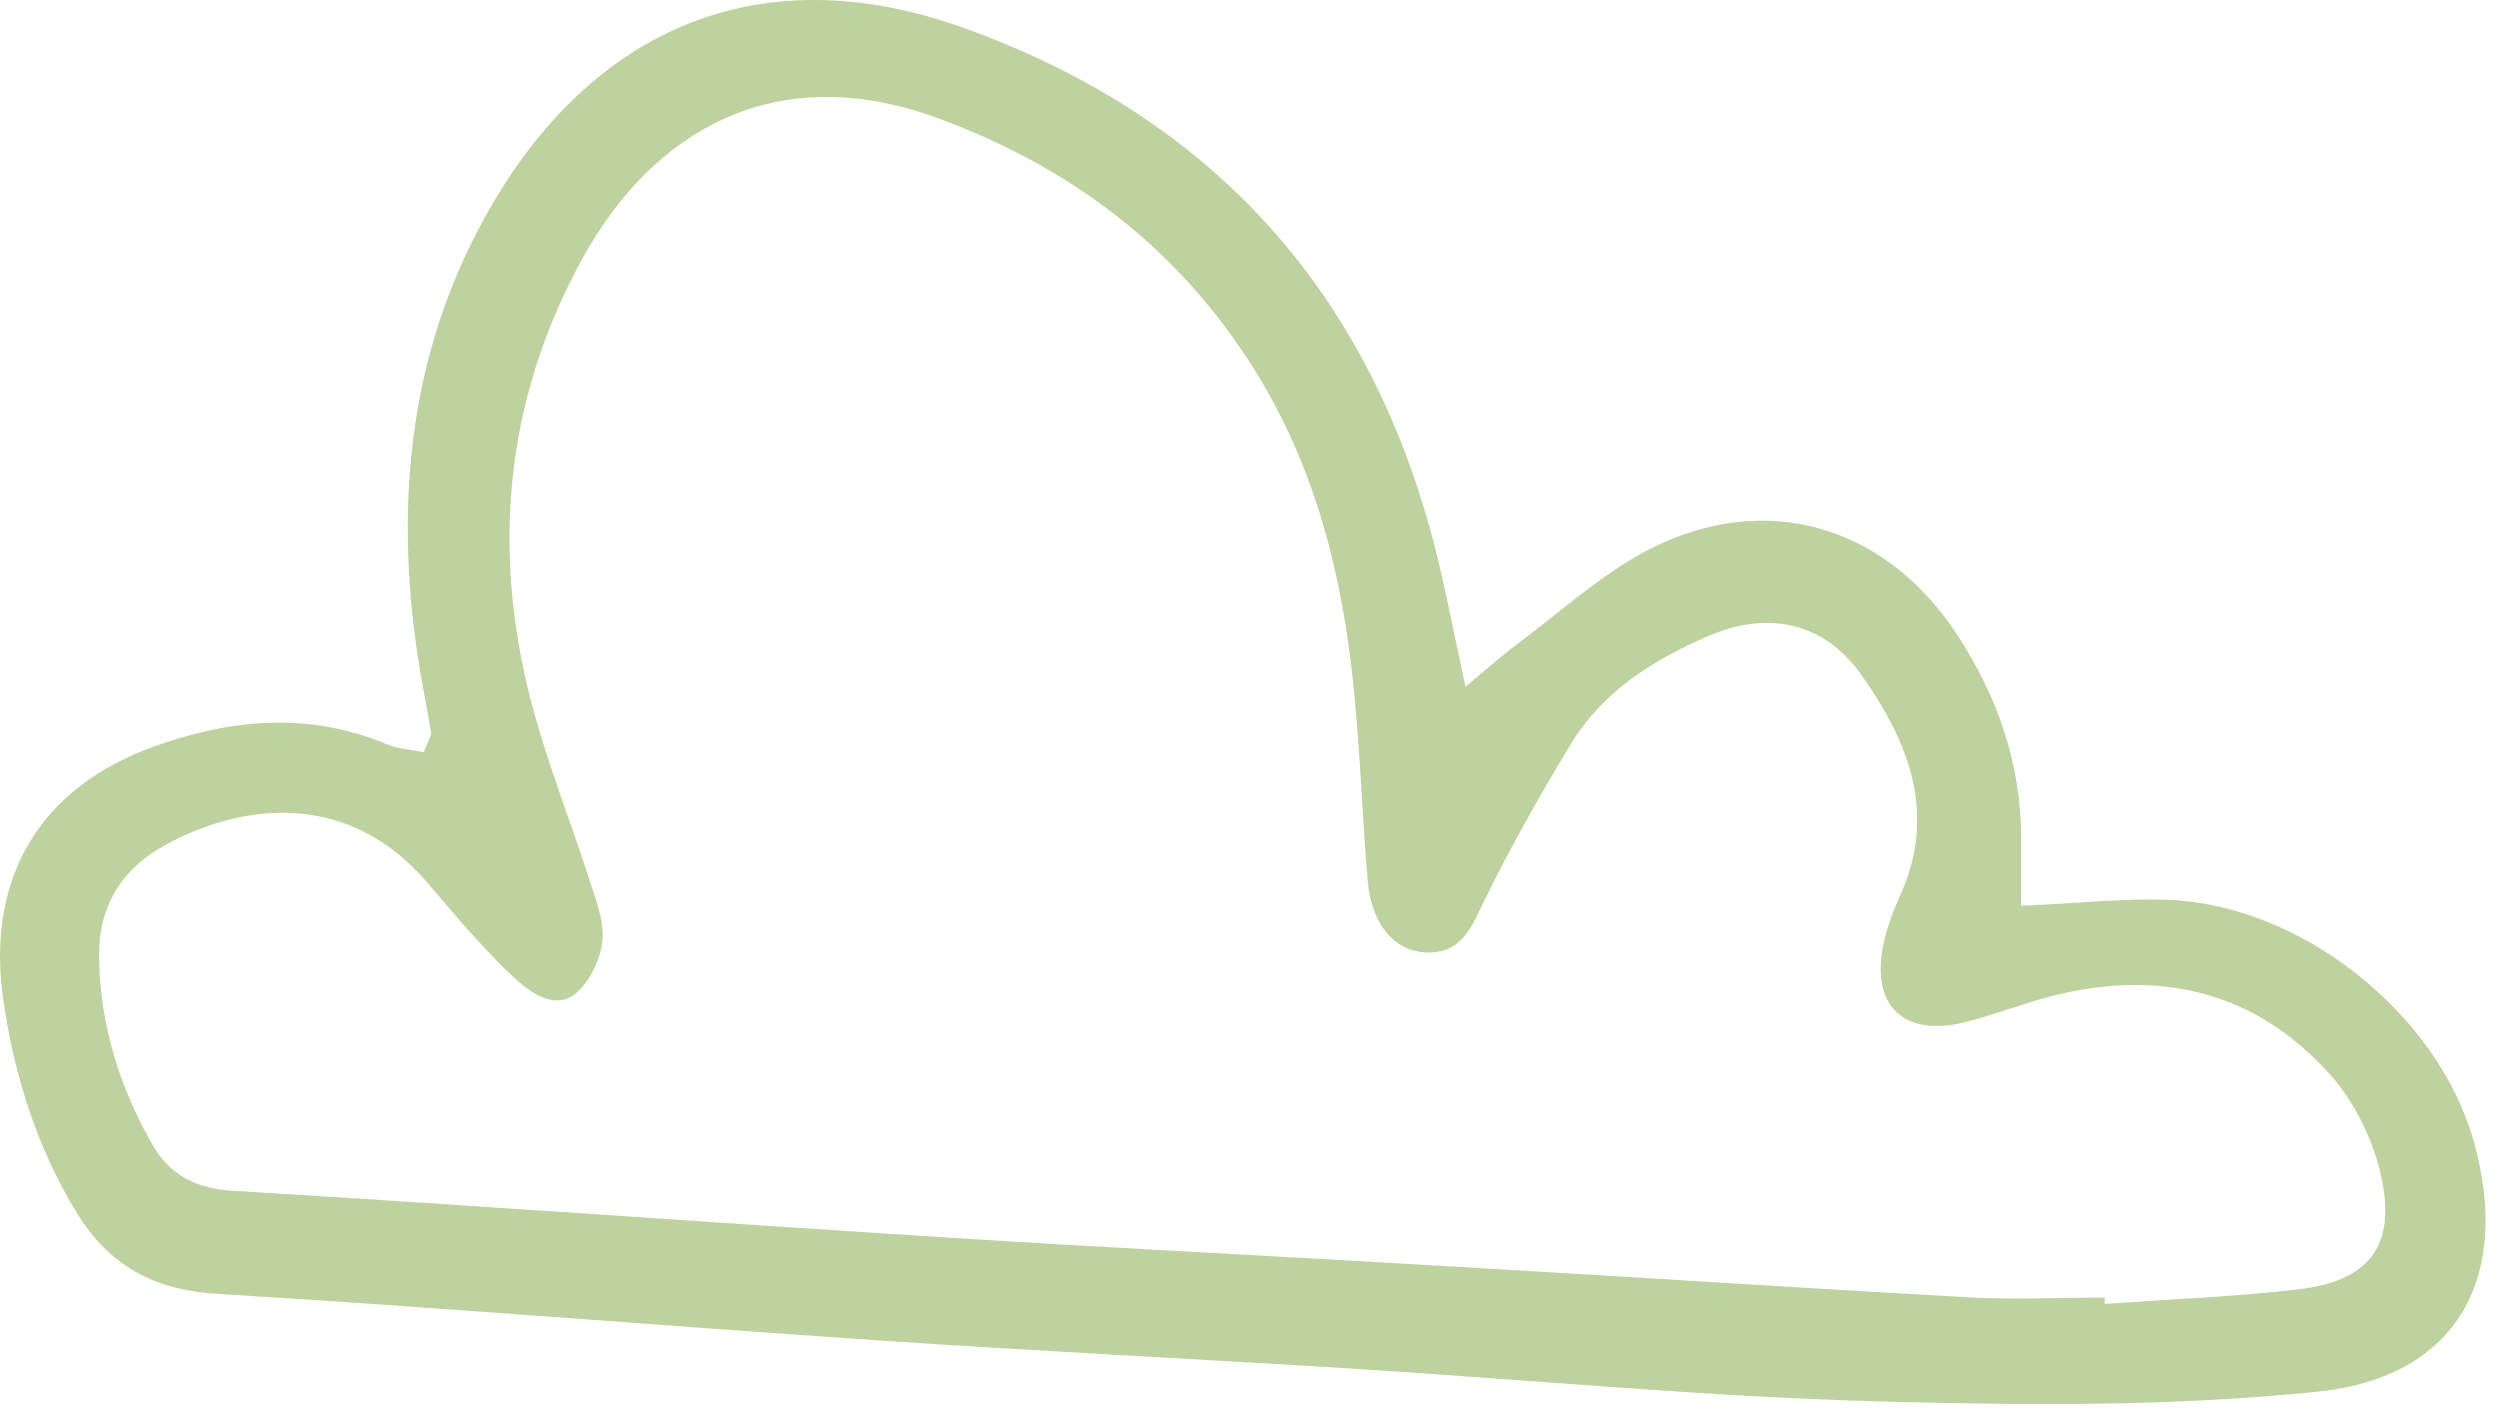 <svg width="67" height="38" viewBox="0 0 67 38" fill="none" xmlns="http://www.w3.org/2000/svg">
<path d="M11.385 20.164C11.005 20.084 10.665 20.074 10.365 19.944C8.275 19.074 6.195 19.264 4.135 20.004C1.025 21.114 -0.395 23.594 0.095 26.844C0.395 28.864 0.995 30.774 2.065 32.514C2.925 33.914 4.125 34.574 5.805 34.674C11.725 35.034 17.645 35.524 23.565 35.924C27.865 36.214 32.175 36.424 36.475 36.694C41.055 36.984 45.635 37.424 50.225 37.554C54.195 37.664 58.195 37.704 62.135 37.294C65.865 36.904 67.315 34.214 66.295 30.584C65.335 27.164 61.665 24.234 58.075 24.114C56.855 24.074 55.635 24.214 54.165 24.274C54.165 23.724 54.165 23.184 54.165 22.654C54.205 20.564 53.555 18.674 52.415 16.954C50.485 14.054 47.275 13.134 44.175 14.734C42.905 15.394 41.815 16.404 40.645 17.274C40.265 17.554 39.915 17.874 39.275 18.404C39.025 17.244 38.855 16.394 38.665 15.544C37.065 8.284 32.845 3.274 25.845 0.754C20.345 -1.226 15.925 0.814 13.205 5.454C10.985 9.234 10.555 13.374 11.205 17.654C11.305 18.314 11.445 18.974 11.555 19.634C11.565 19.724 11.485 19.834 11.365 20.134L11.385 20.164ZM56.405 34.954C56.405 34.894 56.405 34.834 56.405 34.774C55.225 34.774 54.045 34.834 52.875 34.774C48.175 34.514 43.485 34.204 38.785 33.934C34.255 33.664 29.725 33.444 25.195 33.154C18.875 32.754 12.565 32.294 6.255 31.914C5.245 31.854 4.545 31.494 4.065 30.644C3.195 29.104 2.685 27.464 2.655 25.684C2.625 24.294 3.255 23.294 4.415 22.654C6.605 21.454 9.375 21.244 11.435 23.634C11.875 24.144 12.305 24.664 12.755 25.154C13.135 25.564 13.515 25.984 13.945 26.344C14.385 26.724 14.975 27.034 15.465 26.594C15.825 26.264 16.105 25.684 16.145 25.194C16.195 24.674 15.965 24.104 15.795 23.574C15.315 22.084 14.735 20.614 14.315 19.104C13.145 14.874 13.495 10.744 15.635 6.884C17.475 3.564 20.735 1.544 25.155 3.174C28.755 4.504 31.625 6.694 33.655 9.964C35.255 12.554 35.975 15.414 36.275 18.404C36.455 20.134 36.505 21.874 36.655 23.604C36.755 24.764 37.355 25.474 38.185 25.524C39.185 25.574 39.435 24.844 39.795 24.104C40.485 22.704 41.255 21.334 42.065 19.994C42.935 18.534 44.325 17.664 45.835 17.024C47.425 16.354 48.905 16.704 49.875 18.074C51.155 19.874 51.935 21.814 50.905 24.044C50.715 24.454 50.565 24.884 50.475 25.314C50.135 26.954 51.015 27.804 52.665 27.394C53.425 27.204 54.155 26.914 54.915 26.714C57.815 25.954 60.405 26.534 62.425 28.774C63.105 29.524 63.615 30.574 63.825 31.564C64.215 33.414 63.475 34.334 61.595 34.554C59.875 34.754 58.135 34.824 56.405 34.944V34.954Z" fill="#BDD29E"/>
</svg>
